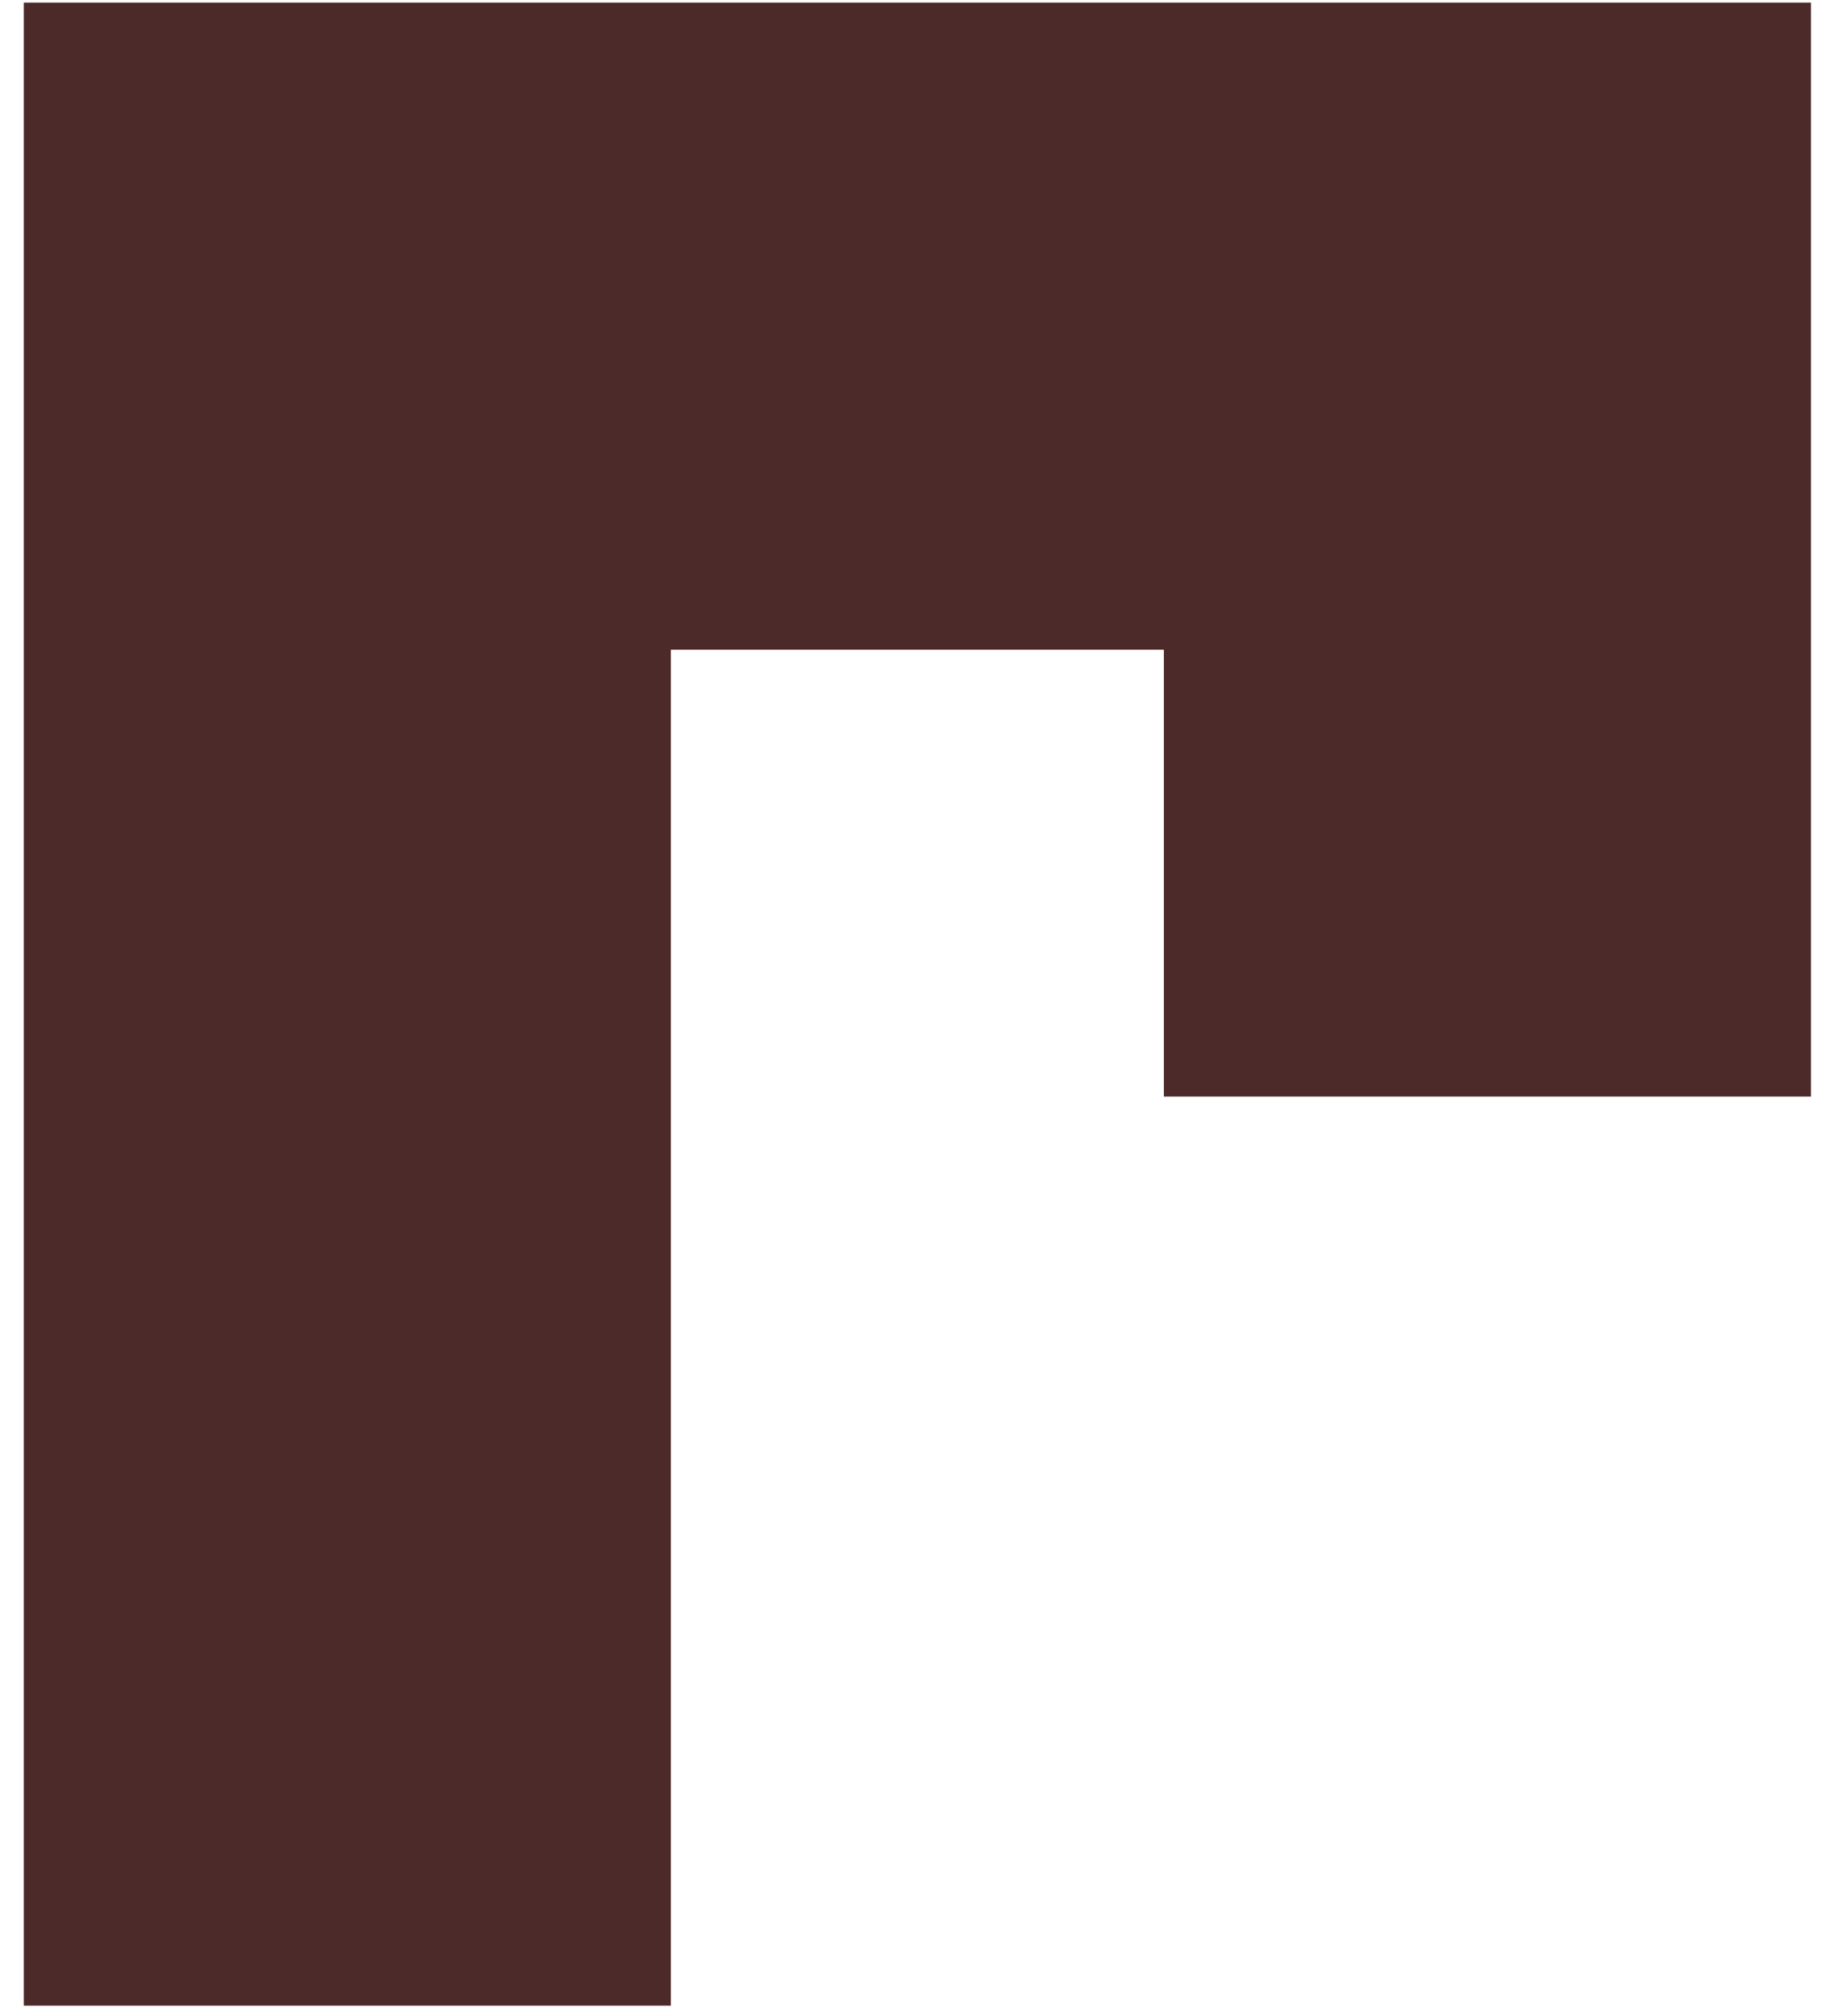 <?xml version="1.0" encoding="UTF-8"?> <svg xmlns="http://www.w3.org/2000/svg" width="47" height="52" viewBox="0 0 47 52" fill="none"><path d="M0.613 0.067H46.715V28.286H30.023V16.759H17.305V51.734H0.613V0.067Z" fill="#4D2A2A"></path></svg> 